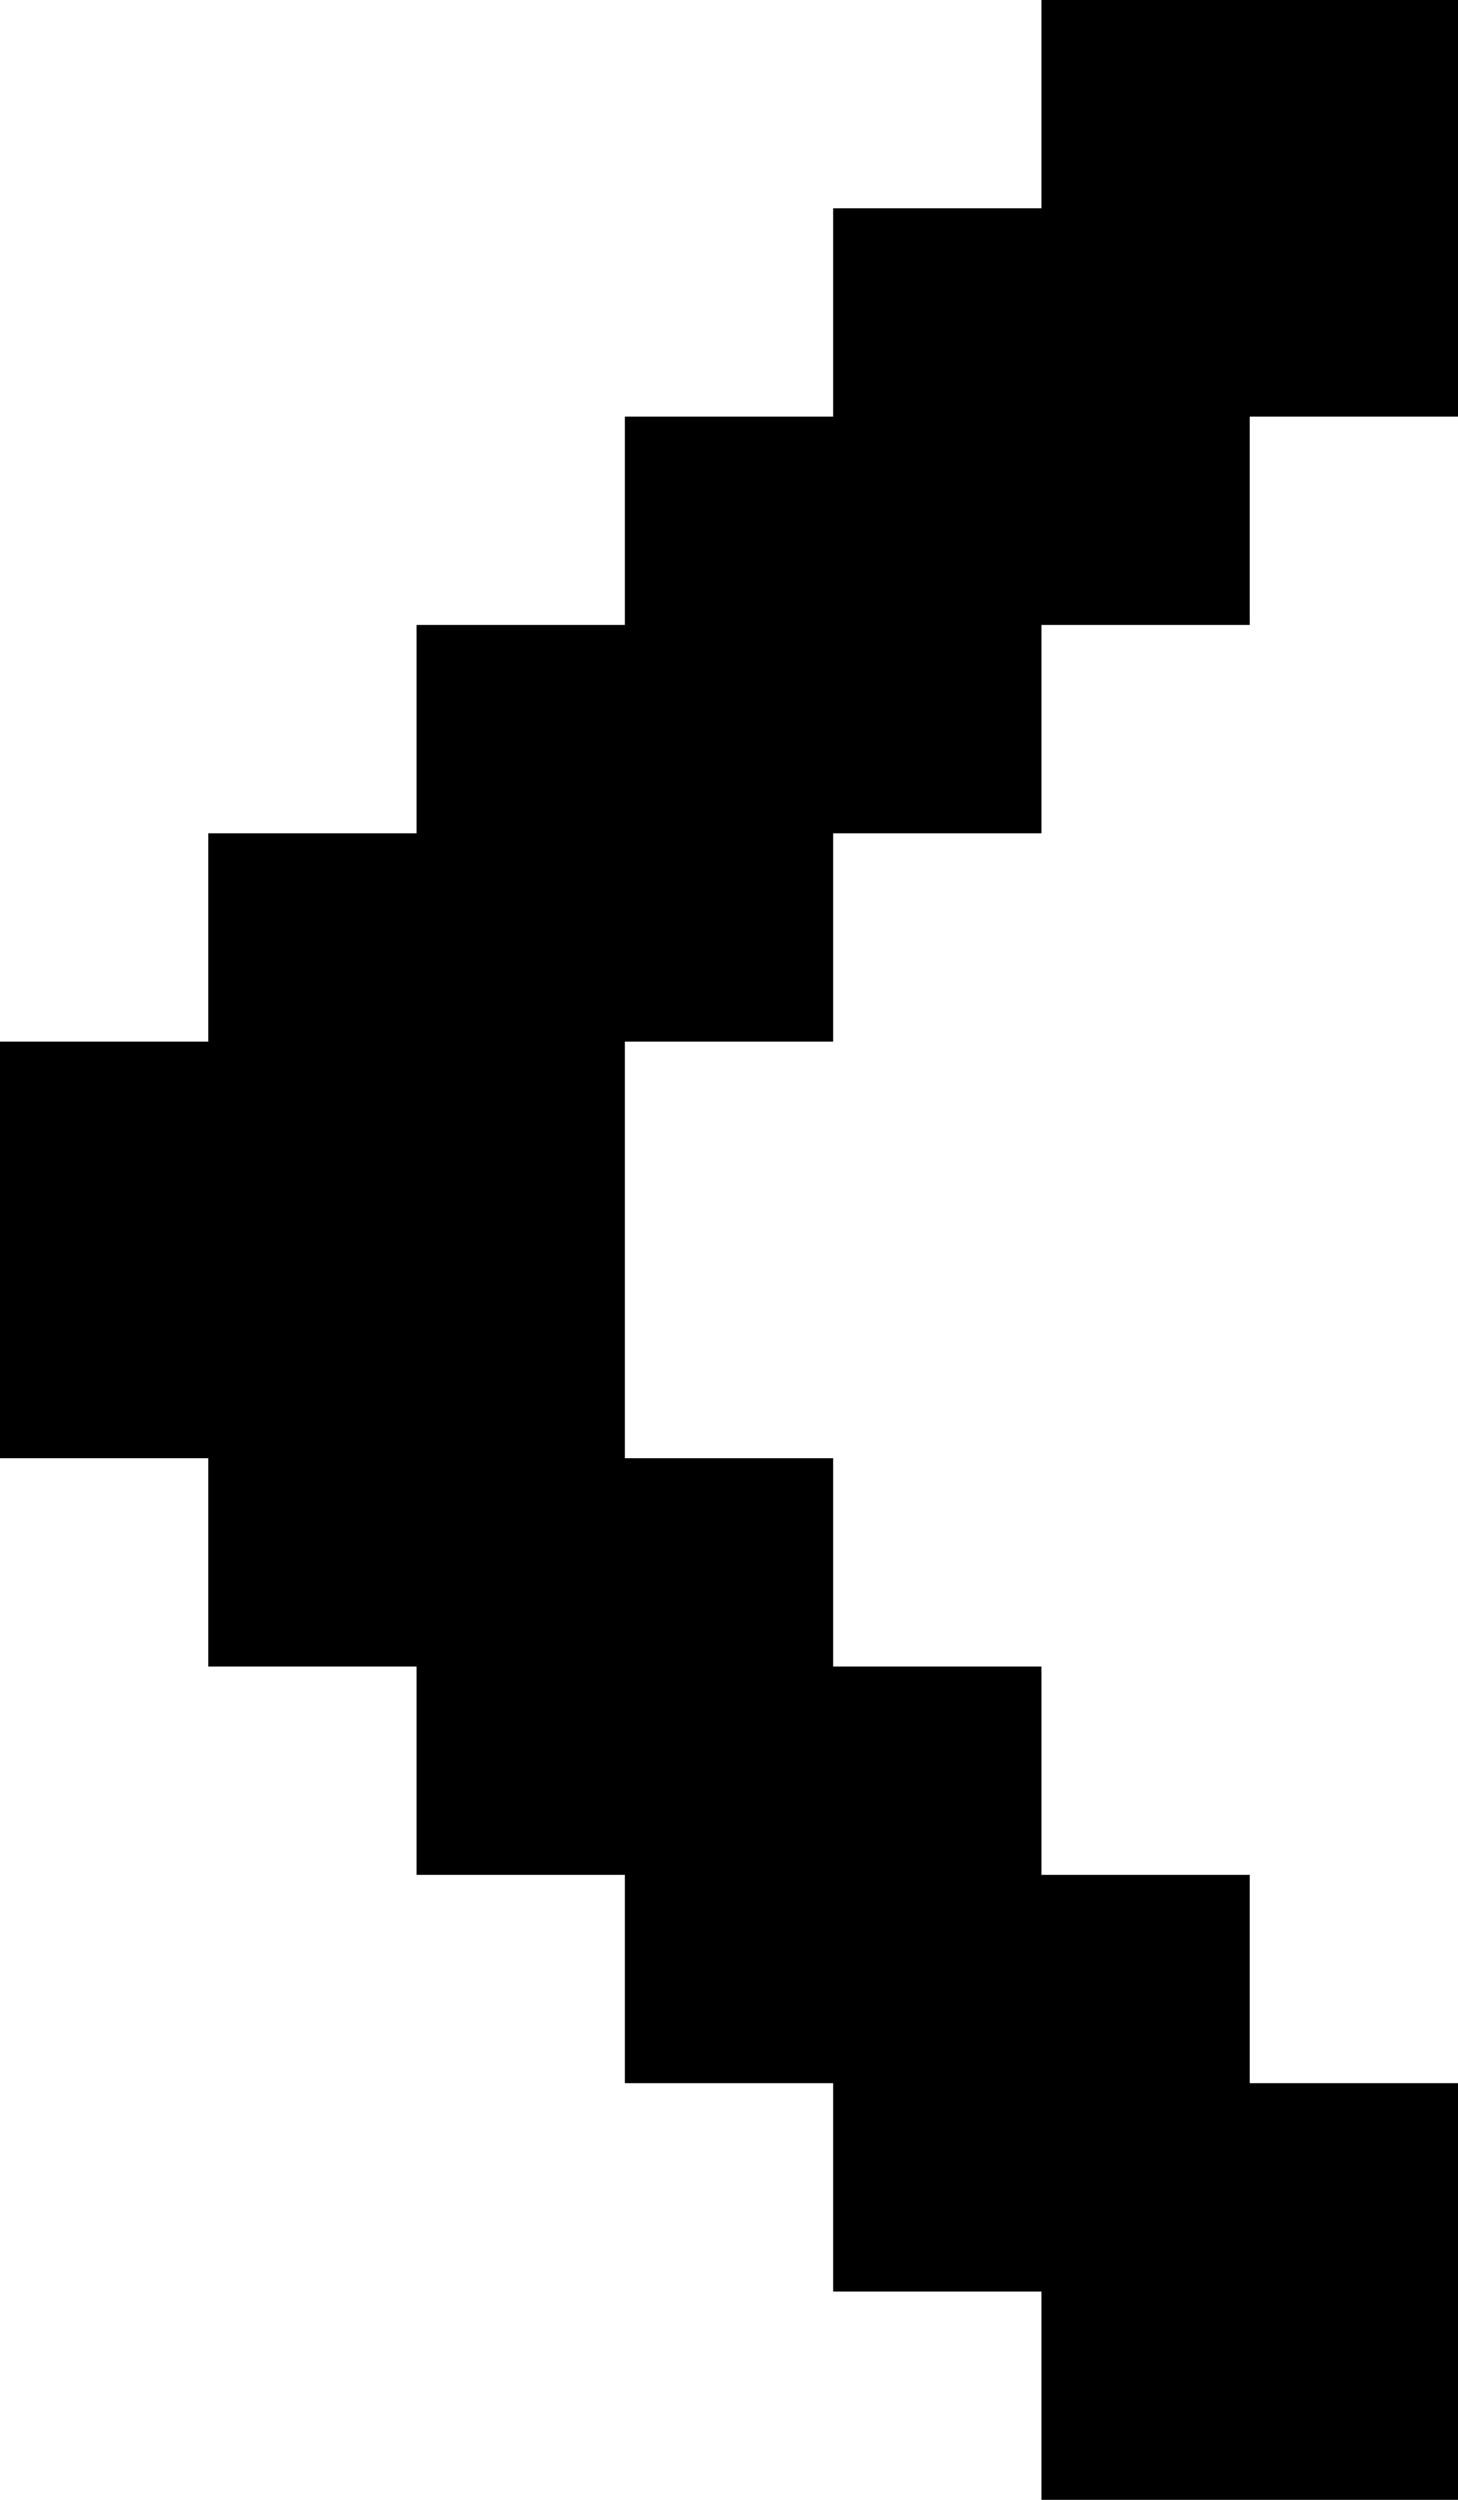 <svg xmlns="http://www.w3.org/2000/svg" viewBox="0 0 7 12">
    <defs>
        <style>
            .arrowCls {
                fill: #000000;
            }
        </style>
    </defs>
		<g>
				<polygon class="arrowCls" points="3 5 4 5 4 4 5 4 5 3 6 3 6 2 7 2 7 0 5 0 5 1 4 1 4 2 3 2 3 3 2 3 2 4 1 4 1 5 0 5 0 7 1 7 1 8 2 8 2 9 3 9 3 10 4 10 4 11 5 11 5 12 7 12 7 10 6 10 6 9 5 9 5 8 4 8 4 7 3 7 3 6 3 5" />
		</g>
</svg>